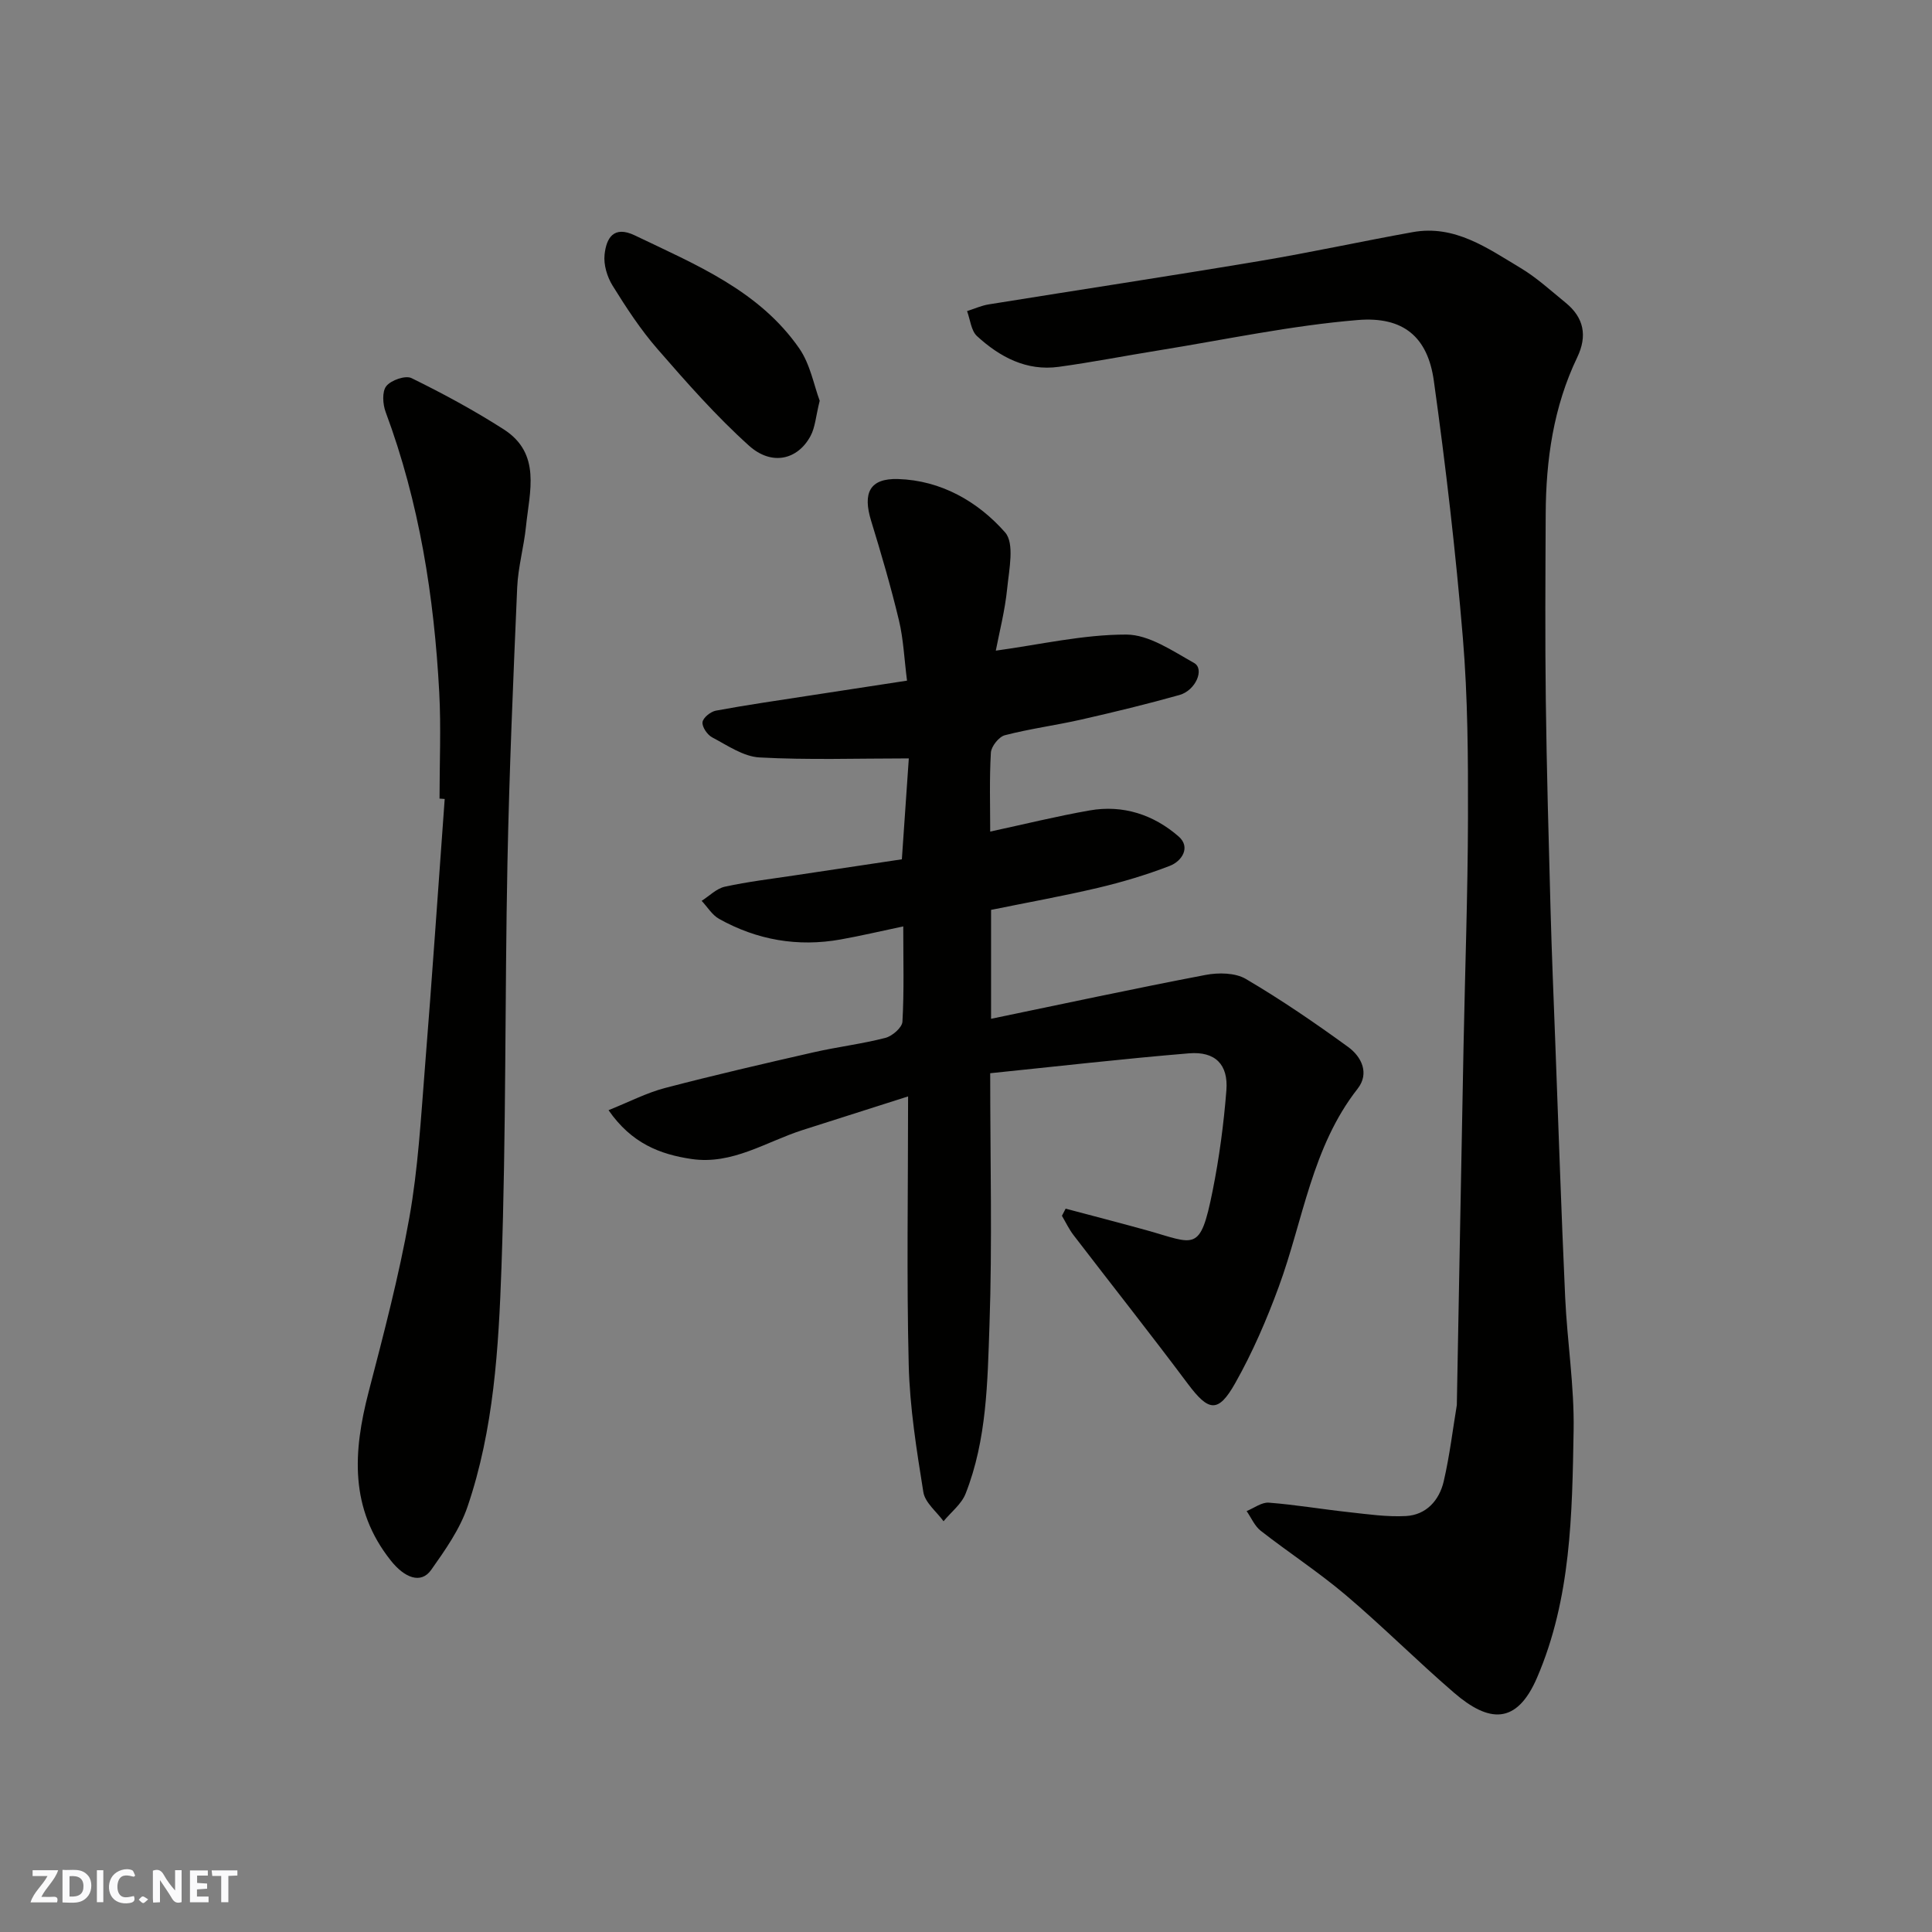 <svg enable-background="new 0 0 400 400" viewBox="0 0 400 400" xmlns="http://www.w3.org/2000/svg"><rect x="0" y="0" width="400" height="400" fill="#808080" stroke="none"/><g fill="#fafafb"><path d="m37.59 393.81c-.92.31-1.52.05-2-.78-.7-1.2-1.52-2.34-2.47-3.78v4.59c-.55.03-.95.05-1.41.07-.03-.37-.06-.64-.06-.91 0-1.91 0-3.81 0-5.7 1.13-.41 1.77-.03 2.29.91.62 1.11 1.38 2.14 2.31 3.19v-4.2h1.35v6.61z"/><path d="m12.94 393.88v-6.75c1.9.19 3.93-.54 5.37 1.29.8 1.01.78 2.88.03 3.97-1.37 1.97-3.4 1.51-5.4 1.49m1.45-1.22c2.04.12 2.92-.58 2.89-2.21-.03-1.51-.98-2.19-2.89-2z"/><path d="m11.81 393.87h-5.49c.68-2.18 2.47-3.48 3.51-5.45h-3.08v-1.21h5.29c-.71 2.13-2.44 3.48-3.47 5.51.86 0 1.63.04 2.39-.01.79-.05 1.14.21.85 1.16"/><path d="m39.33 393.86v-6.61h3.7v1.07h-2.22v1.52c.68.04 1.34.09 2.07.13v1.07c-.72.05-1.38.09-2.1.14v1.48h2.4v1.19h-3.85z"/><path d="m27.71 388.56c-1.15-.3-2.46-.61-3.1.64-.37.73-.41 1.93-.06 2.67.63 1.35 1.99.93 3.17.68.35.94-.01 1.32-.93 1.46-1.62.25-3.05-.27-3.76-1.48-.73-1.24-.6-3.03.31-4.17.88-1.11 2.71-1.7 4-1.16.32.13.44.74.65 1.12-.1.08-.19.16-.28.24"/><path d="m49.15 387.24v1.07c-.59.02-1.17.05-1.87.08v5.44h-1.48v-5.44h-1.85c-.05-.4-.08-.73-.13-1.15z"/><path d="m20.06 387.21h1.33v6.62h-1.33z"/><path d="m30.68 393.25c-.49.38-.8.79-1.05.76-.32-.05-.6-.45-.9-.7.26-.24.51-.64.8-.67.29-.04.62.3 1.15.61"/></g><path d="m205.19 188.38v22.55c14.92-3.09 29.63-6.26 44.4-9.08 2.67-.51 6.14-.47 8.35.83 7.29 4.29 14.31 9.09 21.16 14.07 2.79 2.02 4.48 5.47 1.98 8.66-9.49 12.11-11.25 27.2-16.33 41.01-2.51 6.84-5.44 13.62-9.02 19.96-3.54 6.27-5.51 5.86-9.82.1-7.74-10.35-15.77-20.49-23.63-30.74-.95-1.23-1.62-2.67-2.42-4.02.26-.49.52-.99.77-1.48 5.56 1.48 11.13 2.91 16.68 4.45 10.12 2.82 11.15 4.82 13.74-8.09 1.38-6.87 2.31-13.87 2.86-20.86.42-5.36-2.32-8.1-7.73-7.66-13.66 1.13-27.28 2.7-41.17 4.12 0 18.23.44 35.22-.15 52.17-.41 11.73-.53 23.68-4.94 34.87-.85 2.17-3.02 3.83-4.57 5.72-1.45-2-3.83-3.85-4.18-6.03-1.4-8.72-2.81-17.53-3.03-26.33-.45-18.07-.13-36.15-.13-55.6-8.38 2.67-15.12 4.82-21.86 6.97-7.55 2.42-14.53 7.23-22.97 5.99-6.51-.96-12.42-3.22-17.19-10.11 4.34-1.74 7.88-3.59 11.65-4.58 10.23-2.68 20.53-5.06 30.84-7.41 4.92-1.12 9.96-1.72 14.84-2.98 1.42-.37 3.45-2.13 3.52-3.35.36-6.29.17-12.62.17-19.73-4.61.97-8.78 1.96-12.99 2.71-8.87 1.58-17.3.11-25.15-4.27-1.44-.81-2.41-2.47-3.6-3.73 1.59-1.01 3.07-2.55 4.81-2.93 4.77-1.04 9.65-1.62 14.49-2.35 7.28-1.1 14.56-2.18 22.15-3.32.5-7.24 1-14.41 1.44-20.89-10.7 0-20.83.35-30.91-.2-3.35-.18-6.65-2.5-9.81-4.16-1-.53-2.11-2.16-1.99-3.14.11-.93 1.68-2.19 2.78-2.39 6.41-1.19 12.87-2.11 19.32-3.11 6.75-1.04 13.51-2.07 20.24-3.1-.58-4.5-.74-8.6-1.68-12.51-1.66-6.92-3.66-13.77-5.75-20.57-1.77-5.75-.34-8.84 5.58-8.66 8.86.27 16.51 4.64 22.15 11.04 2 2.27.83 7.68.44 11.59-.46 4.63-1.65 9.18-2.36 12.9 9.1-1.24 18.05-3.34 27.01-3.33 4.71.01 9.59 3.39 14.04 5.88 2.22 1.24.35 5.68-3.02 6.63-6.73 1.89-13.53 3.54-20.35 5.09-5.24 1.19-10.6 1.89-15.8 3.24-1.24.32-2.82 2.31-2.9 3.61-.32 5.47-.14 10.98-.14 16.34 6.97-1.5 13.75-3.18 20.6-4.38 6.92-1.22 13.27.9 18.43 5.41 2.5 2.19.71 5.09-1.88 6.08-4.83 1.86-9.84 3.36-14.88 4.55-7.27 1.71-14.63 3.03-22.09 4.55z" fill="#010100"/><path d="m301.62 290.9c.47-25.2.91-49.73 1.39-74.26.31-15.76.88-31.52.92-47.29.03-12.43-.03-24.91-1.06-37.28-1.48-17.79-3.54-35.55-6.01-53.23-1.26-9.06-6.29-13.37-15.78-12.58-13.78 1.14-27.42 4.06-41.11 6.27-6.93 1.11-13.82 2.47-20.77 3.42-6.69.92-12.2-2.04-16.92-6.36-1.23-1.13-1.4-3.42-2.06-5.18 1.49-.47 2.95-1.14 4.48-1.39 18.69-3.01 37.42-5.85 56.09-8.98 10.6-1.77 21.12-4.08 31.7-5.98 8.71-1.57 15.47 3.32 22.32 7.42 3.35 2 6.28 4.71 9.33 7.19 3.8 3.09 4.54 6.86 2.41 11.31-4.92 10.25-6.48 21.21-6.53 32.44-.06 12.83-.14 25.66.02 38.48.18 14.43.59 28.86.98 43.29.25 9.27.64 18.53.99 27.79.66 17.53 1.24 35.06 2.04 52.59.42 9.21 1.91 18.41 1.75 27.6-.3 17.33-.52 34.8-7.57 51.17-4.25 9.87-10.02 9.3-17.17 3.14-7.63-6.57-14.76-13.73-22.44-20.24-5.6-4.74-11.79-8.78-17.59-13.3-1.27-.99-1.97-2.7-2.93-4.09 1.54-.62 3.13-1.86 4.61-1.74 5.54.43 11.04 1.37 16.58 1.97 3.92.43 7.88 1.01 11.79.8 4.22-.23 6.9-3.25 7.82-7.16 1.25-5.38 1.9-10.91 2.72-15.82z" fill="#010100"/><path d="m91 165.34c0-7.33.33-14.68-.06-21.99-1.06-19.83-4.12-39.3-11.09-58.03-.61-1.63-.78-4.24.13-5.38.98-1.23 3.95-2.27 5.21-1.66 6.53 3.2 12.96 6.68 19.08 10.6 7.86 5.03 5.36 12.91 4.63 20.11-.43 4.22-1.63 8.39-1.82 12.6-.82 19.03-1.64 38.06-2.02 57.1-.55 27.93-.25 55.88-1.24 83.79-.59 16.64-1.58 33.47-7.02 49.45-1.59 4.69-4.63 8.99-7.53 13.1-2.13 3.01-5.53 1.62-8.33-1.9-8.61-10.8-7.83-22.57-4.63-34.91 3.11-11.97 6.27-23.96 8.44-36.12 1.81-10.16 2.39-20.55 3.21-30.86 1.49-18.6 2.75-37.21 4.11-55.82-.35-.03-.71-.05-1.07-.08z" fill="#010100"/><path d="m169.71 82.97c-.81 3.24-.93 5.49-1.89 7.28-2.65 4.95-8.03 6.26-12.75 2.02-6.8-6.12-12.9-13.06-18.92-19.98-3.52-4.04-6.49-8.59-9.32-13.15-1.13-1.82-1.89-4.35-1.66-6.43.36-3.36 1.83-6.1 6.27-3.97 12.58 6.05 25.72 11.39 34.05 23.41 2.28 3.31 3.04 7.68 4.22 10.82z" fill="#010100"/></svg>